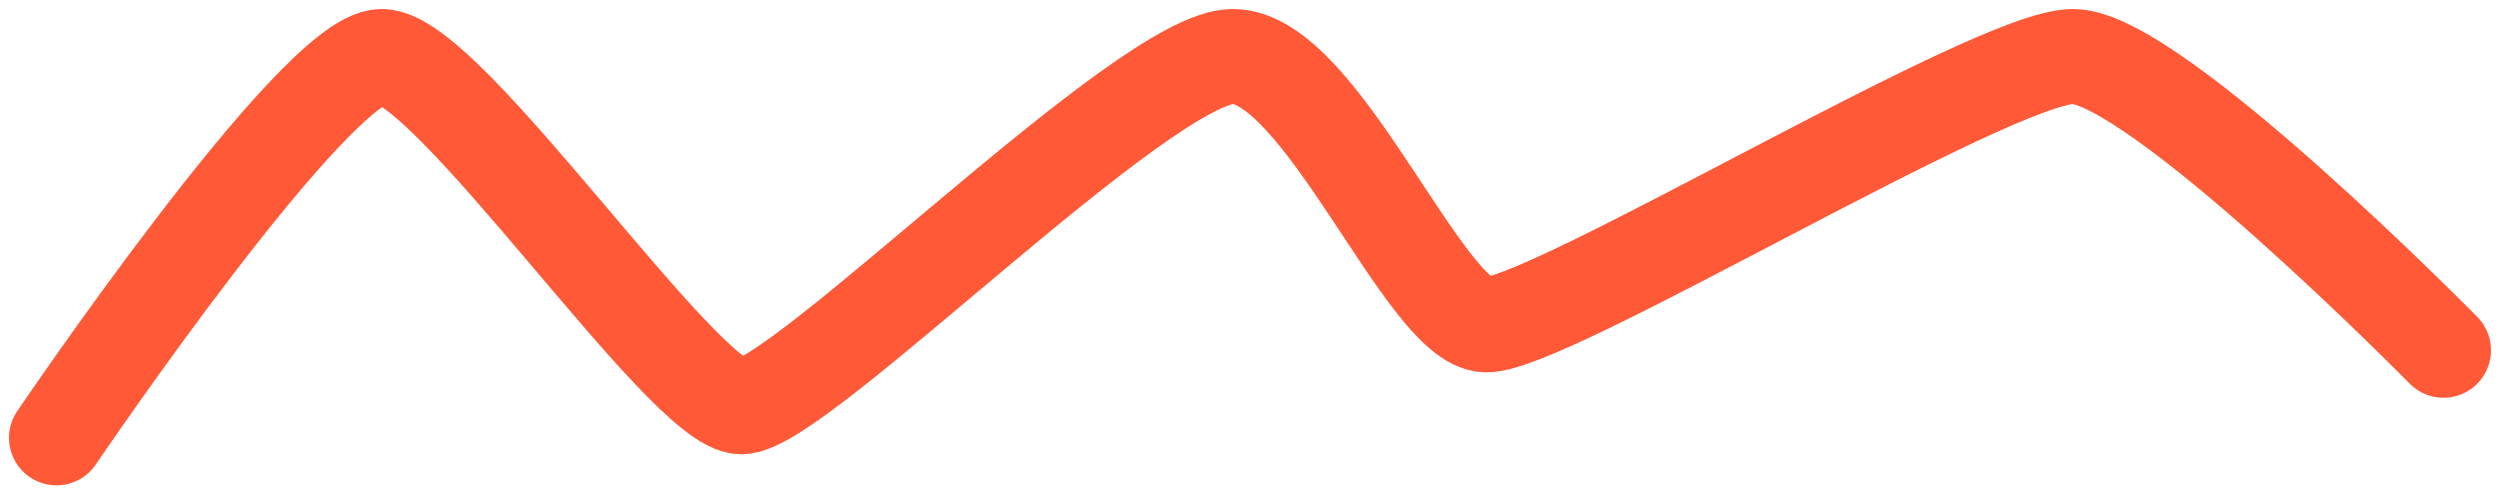 <svg width="177" height="35" viewBox="0 0 177 35" fill="none" xmlns="http://www.w3.org/2000/svg">
<path d="M4 31C4 31 22.294 4 27.028 4C31.762 4 48.393 28.8 52.487 28.8C56.581 28.8 81.016 4 87.285 4C93.553 4 100.846 22.867 105.195 23C109.545 23.133 141.017 4 146.774 4C152.531 4 173 24.8 173 24.8" stroke="#FF5938" stroke-width="6.724" stroke-linecap="round"/>
</svg>
